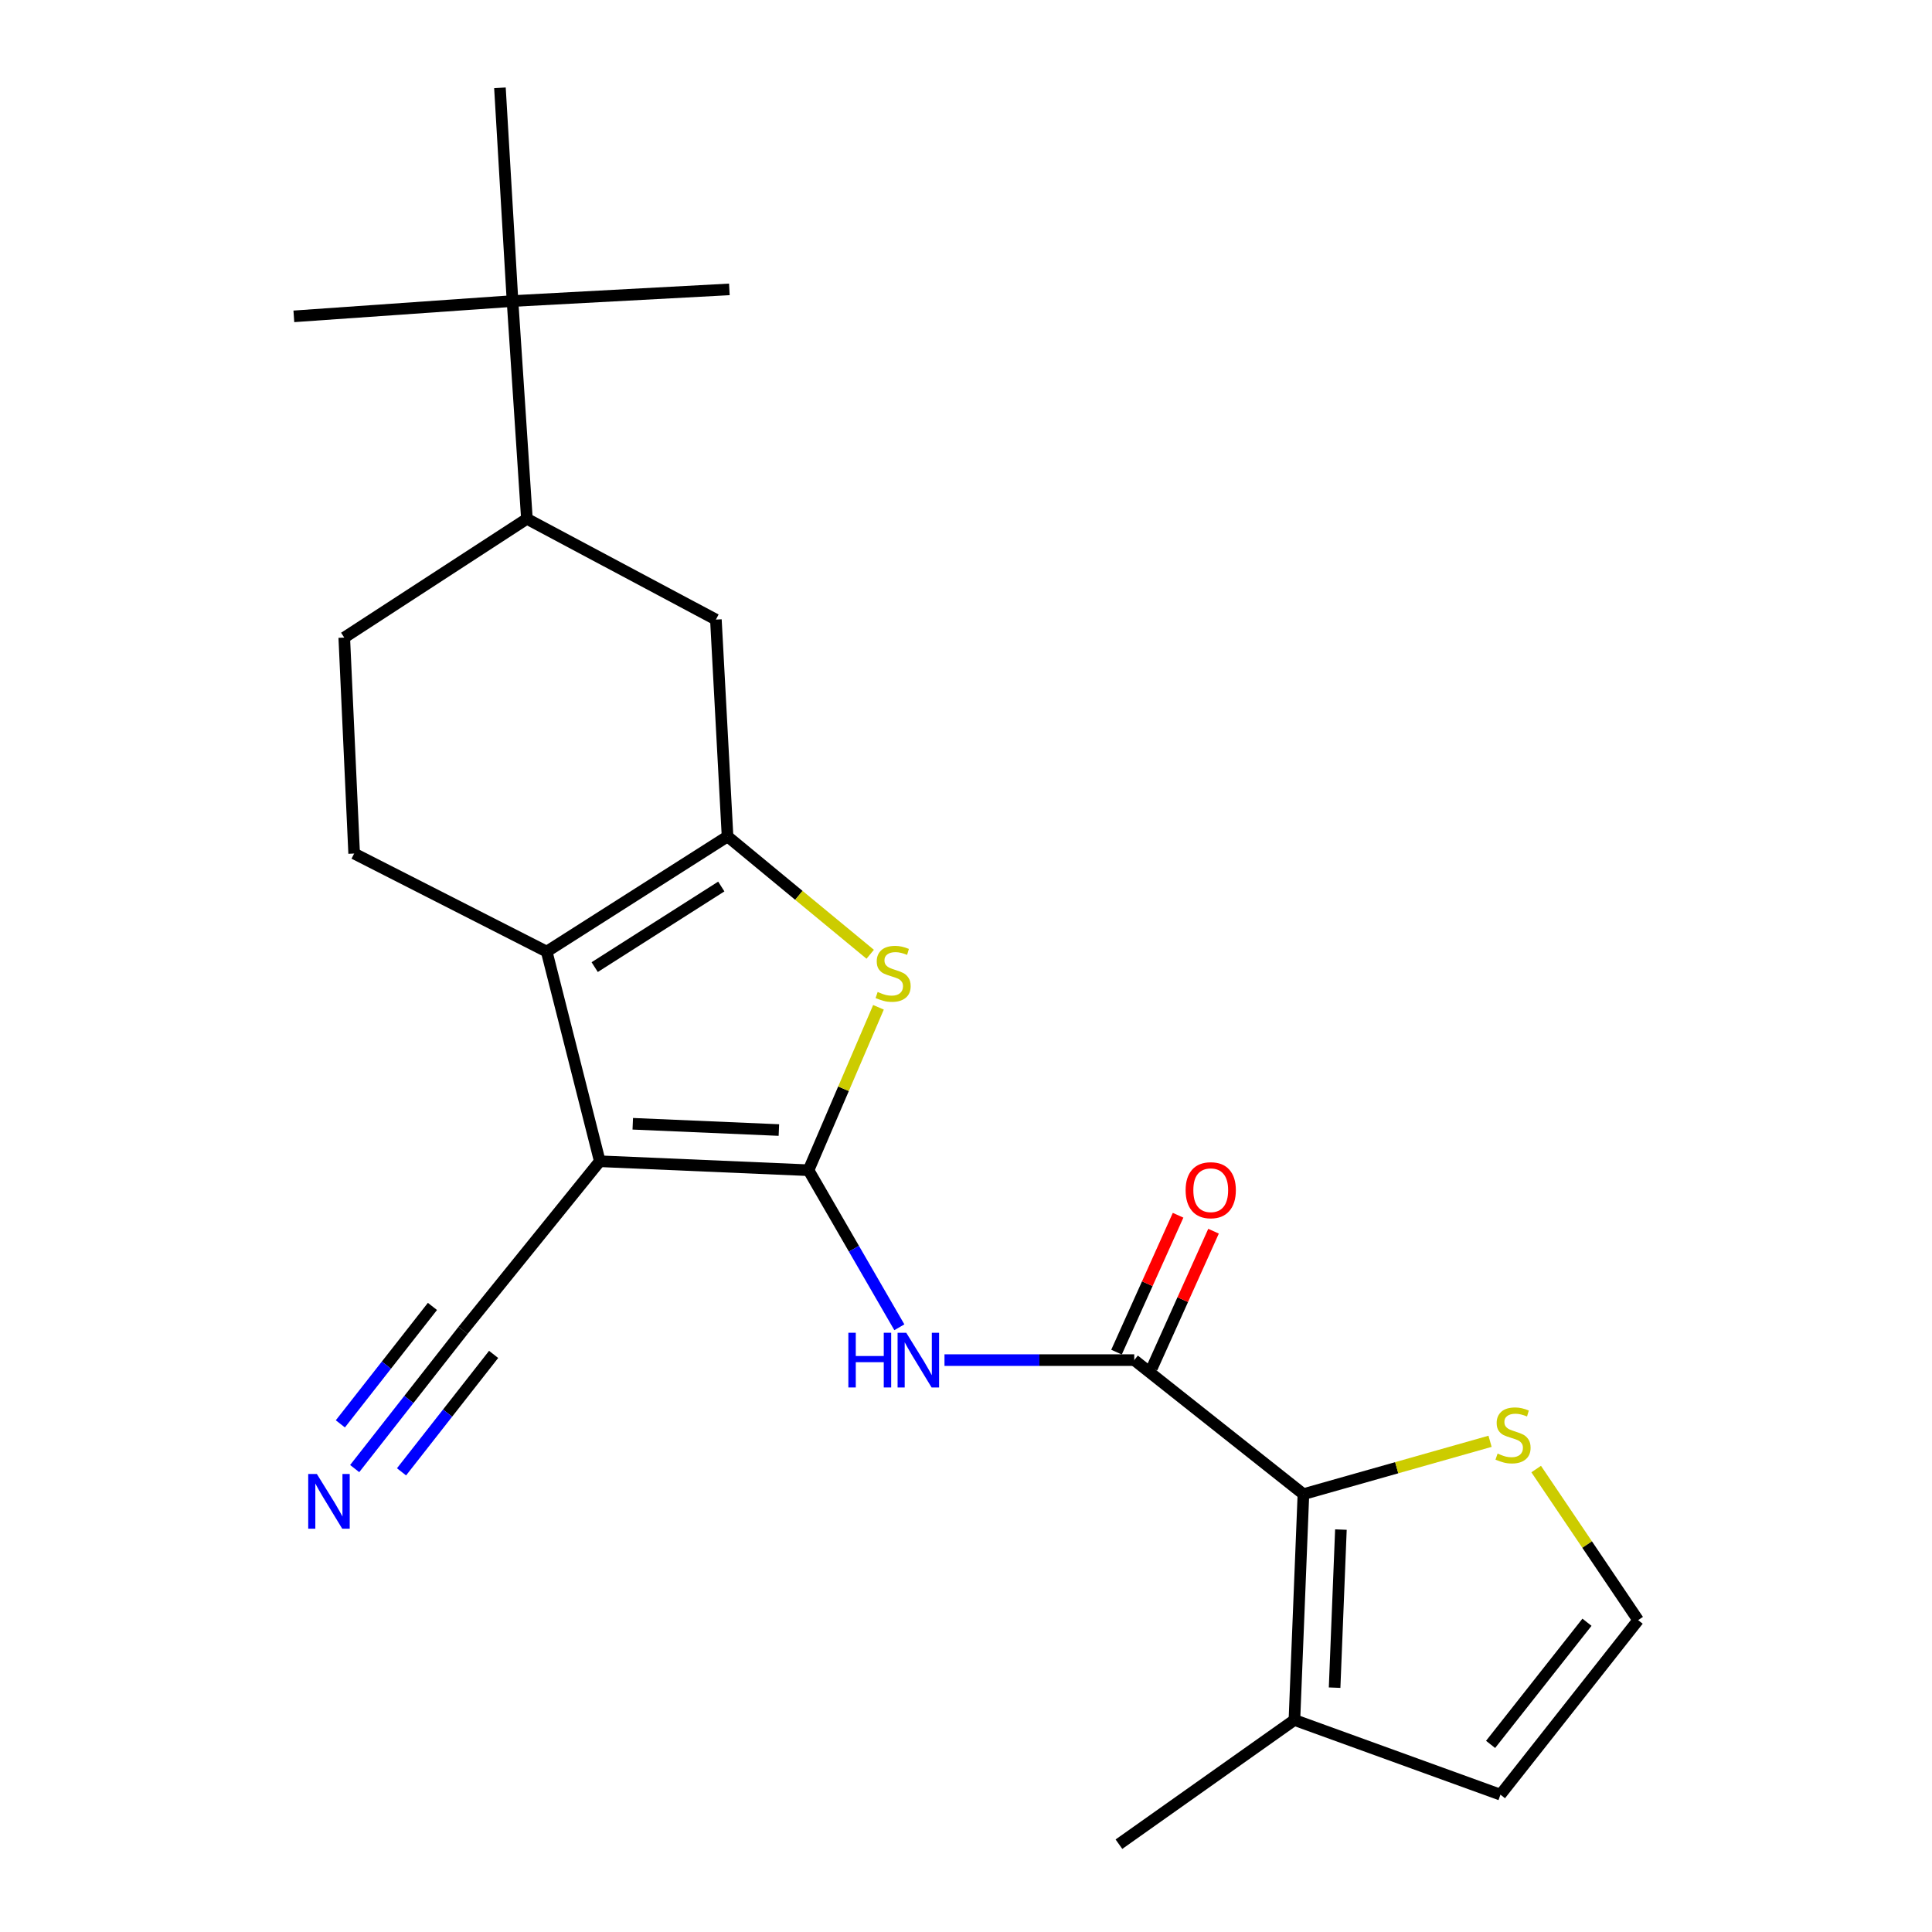<?xml version='1.0' encoding='iso-8859-1'?>
<svg version='1.1' baseProfile='full'
              xmlns='http://www.w3.org/2000/svg'
                      xmlns:rdkit='http://www.rdkit.org/xml'
                      xmlns:xlink='http://www.w3.org/1999/xlink'
                  xml:space='preserve'
width='1000px' height='1000px' viewBox='0 0 1000 1000'>
<!-- END OF HEADER -->
<rect style='opacity:1.0;fill:#FFFFFF;stroke:none' width='1000' height='1000' x='0' y='0'> </rect>
<path class='bond-0' d='M 418.493,605.706 L 310.451,601.067' style='fill:none;fill-rule:evenodd;stroke:#000000;stroke-width:6px;stroke-linecap:butt;stroke-linejoin:miter;stroke-opacity:1' />
<path class='bond-0' d='M 403.15,584.909 L 327.521,581.662' style='fill:none;fill-rule:evenodd;stroke:#000000;stroke-width:6px;stroke-linecap:butt;stroke-linejoin:miter;stroke-opacity:1' />
<path class='bond-3' d='M 418.493,605.706 L 436.595,563.541' style='fill:none;fill-rule:evenodd;stroke:#000000;stroke-width:6px;stroke-linecap:butt;stroke-linejoin:miter;stroke-opacity:1' />
<path class='bond-3' d='M 436.595,563.541 L 454.697,521.377' style='fill:none;fill-rule:evenodd;stroke:#CCCC00;stroke-width:6px;stroke-linecap:butt;stroke-linejoin:miter;stroke-opacity:1' />
<path class='bond-4' d='M 418.493,605.706 L 441.997,646.349' style='fill:none;fill-rule:evenodd;stroke:#000000;stroke-width:6px;stroke-linecap:butt;stroke-linejoin:miter;stroke-opacity:1' />
<path class='bond-4' d='M 441.997,646.349 L 465.501,686.992' style='fill:none;fill-rule:evenodd;stroke:#0000FF;stroke-width:6px;stroke-linecap:butt;stroke-linejoin:miter;stroke-opacity:1' />
<path class='bond-2' d='M 310.451,601.067 L 282.966,492.545' style='fill:none;fill-rule:evenodd;stroke:#000000;stroke-width:6px;stroke-linecap:butt;stroke-linejoin:miter;stroke-opacity:1' />
<path class='bond-7' d='M 310.451,601.067 L 239.664,688.621' style='fill:none;fill-rule:evenodd;stroke:#000000;stroke-width:6px;stroke-linecap:butt;stroke-linejoin:miter;stroke-opacity:1' />
<path class='bond-1' d='M 376.578,432.946 L 413.497,463.437' style='fill:none;fill-rule:evenodd;stroke:#000000;stroke-width:6px;stroke-linecap:butt;stroke-linejoin:miter;stroke-opacity:1' />
<path class='bond-1' d='M 413.497,463.437 L 450.417,493.928' style='fill:none;fill-rule:evenodd;stroke:#CCCC00;stroke-width:6px;stroke-linecap:butt;stroke-linejoin:miter;stroke-opacity:1' />
<path class='bond-9' d='M 376.578,432.946 L 370.542,320.701' style='fill:none;fill-rule:evenodd;stroke:#000000;stroke-width:6px;stroke-linecap:butt;stroke-linejoin:miter;stroke-opacity:1' />
<path class='bond-23' d='M 376.578,432.946 L 282.966,492.545' style='fill:none;fill-rule:evenodd;stroke:#000000;stroke-width:6px;stroke-linecap:butt;stroke-linejoin:miter;stroke-opacity:1' />
<path class='bond-23' d='M 373.341,458.858 L 307.813,500.577' style='fill:none;fill-rule:evenodd;stroke:#000000;stroke-width:6px;stroke-linecap:butt;stroke-linejoin:miter;stroke-opacity:1' />
<path class='bond-12' d='M 282.966,492.545 L 183.307,441.787' style='fill:none;fill-rule:evenodd;stroke:#000000;stroke-width:6px;stroke-linecap:butt;stroke-linejoin:miter;stroke-opacity:1' />
<path class='bond-5' d='M 488.865,703.99 L 537.975,703.99' style='fill:none;fill-rule:evenodd;stroke:#0000FF;stroke-width:6px;stroke-linecap:butt;stroke-linejoin:miter;stroke-opacity:1' />
<path class='bond-5' d='M 537.975,703.99 L 587.084,703.99' style='fill:none;fill-rule:evenodd;stroke:#000000;stroke-width:6px;stroke-linecap:butt;stroke-linejoin:miter;stroke-opacity:1' />
<path class='bond-6' d='M 587.084,703.99 L 674.649,773.369' style='fill:none;fill-rule:evenodd;stroke:#000000;stroke-width:6px;stroke-linecap:butt;stroke-linejoin:miter;stroke-opacity:1' />
<path class='bond-16' d='M 596.259,708.116 L 612.192,672.691' style='fill:none;fill-rule:evenodd;stroke:#000000;stroke-width:6px;stroke-linecap:butt;stroke-linejoin:miter;stroke-opacity:1' />
<path class='bond-16' d='M 612.192,672.691 L 628.125,637.266' style='fill:none;fill-rule:evenodd;stroke:#FF0000;stroke-width:6px;stroke-linecap:butt;stroke-linejoin:miter;stroke-opacity:1' />
<path class='bond-16' d='M 577.91,699.863 L 593.843,664.438' style='fill:none;fill-rule:evenodd;stroke:#000000;stroke-width:6px;stroke-linecap:butt;stroke-linejoin:miter;stroke-opacity:1' />
<path class='bond-16' d='M 593.843,664.438 L 609.776,629.013' style='fill:none;fill-rule:evenodd;stroke:#FF0000;stroke-width:6px;stroke-linecap:butt;stroke-linejoin:miter;stroke-opacity:1' />
<path class='bond-8' d='M 674.649,773.369 L 669.988,890.263' style='fill:none;fill-rule:evenodd;stroke:#000000;stroke-width:6px;stroke-linecap:butt;stroke-linejoin:miter;stroke-opacity:1' />
<path class='bond-8' d='M 694.053,791.705 L 690.791,873.531' style='fill:none;fill-rule:evenodd;stroke:#000000;stroke-width:6px;stroke-linecap:butt;stroke-linejoin:miter;stroke-opacity:1' />
<path class='bond-10' d='M 674.649,773.369 L 722.949,759.69' style='fill:none;fill-rule:evenodd;stroke:#000000;stroke-width:6px;stroke-linecap:butt;stroke-linejoin:miter;stroke-opacity:1' />
<path class='bond-10' d='M 722.949,759.69 L 771.25,746.012' style='fill:none;fill-rule:evenodd;stroke:#CCCC00;stroke-width:6px;stroke-linecap:butt;stroke-linejoin:miter;stroke-opacity:1' />
<path class='bond-11' d='M 239.664,688.621 L 211.624,724.376' style='fill:none;fill-rule:evenodd;stroke:#000000;stroke-width:6px;stroke-linecap:butt;stroke-linejoin:miter;stroke-opacity:1' />
<path class='bond-11' d='M 211.624,724.376 L 183.583,760.131' style='fill:none;fill-rule:evenodd;stroke:#0000FF;stroke-width:6px;stroke-linecap:butt;stroke-linejoin:miter;stroke-opacity:1' />
<path class='bond-11' d='M 223.832,676.205 L 199.998,706.597' style='fill:none;fill-rule:evenodd;stroke:#000000;stroke-width:6px;stroke-linecap:butt;stroke-linejoin:miter;stroke-opacity:1' />
<path class='bond-11' d='M 199.998,706.597 L 176.164,736.989' style='fill:none;fill-rule:evenodd;stroke:#0000FF;stroke-width:6px;stroke-linecap:butt;stroke-linejoin:miter;stroke-opacity:1' />
<path class='bond-11' d='M 255.496,701.037 L 231.662,731.428' style='fill:none;fill-rule:evenodd;stroke:#000000;stroke-width:6px;stroke-linecap:butt;stroke-linejoin:miter;stroke-opacity:1' />
<path class='bond-11' d='M 231.662,731.428 L 207.827,761.82' style='fill:none;fill-rule:evenodd;stroke:#0000FF;stroke-width:6px;stroke-linecap:butt;stroke-linejoin:miter;stroke-opacity:1' />
<path class='bond-17' d='M 669.988,890.263 L 776.633,928.915' style='fill:none;fill-rule:evenodd;stroke:#000000;stroke-width:6px;stroke-linecap:butt;stroke-linejoin:miter;stroke-opacity:1' />
<path class='bond-19' d='M 669.988,890.263 L 579.159,954.545' style='fill:none;fill-rule:evenodd;stroke:#000000;stroke-width:6px;stroke-linecap:butt;stroke-linejoin:miter;stroke-opacity:1' />
<path class='bond-13' d='M 370.542,320.701 L 272.727,268.536' style='fill:none;fill-rule:evenodd;stroke:#000000;stroke-width:6px;stroke-linecap:butt;stroke-linejoin:miter;stroke-opacity:1' />
<path class='bond-14' d='M 795.123,760.382 L 821.512,799.48' style='fill:none;fill-rule:evenodd;stroke:#CCCC00;stroke-width:6px;stroke-linecap:butt;stroke-linejoin:miter;stroke-opacity:1' />
<path class='bond-14' d='M 821.512,799.48 L 847.901,838.579' style='fill:none;fill-rule:evenodd;stroke:#000000;stroke-width:6px;stroke-linecap:butt;stroke-linejoin:miter;stroke-opacity:1' />
<path class='bond-18' d='M 183.307,441.787 L 178.188,330.012' style='fill:none;fill-rule:evenodd;stroke:#000000;stroke-width:6px;stroke-linecap:butt;stroke-linejoin:miter;stroke-opacity:1' />
<path class='bond-15' d='M 272.727,268.536 L 265.283,155.821' style='fill:none;fill-rule:evenodd;stroke:#000000;stroke-width:6px;stroke-linecap:butt;stroke-linejoin:miter;stroke-opacity:1' />
<path class='bond-24' d='M 272.727,268.536 L 178.188,330.012' style='fill:none;fill-rule:evenodd;stroke:#000000;stroke-width:6px;stroke-linecap:butt;stroke-linejoin:miter;stroke-opacity:1' />
<path class='bond-25' d='M 847.901,838.579 L 776.633,928.915' style='fill:none;fill-rule:evenodd;stroke:#000000;stroke-width:6px;stroke-linecap:butt;stroke-linejoin:miter;stroke-opacity:1' />
<path class='bond-25' d='M 821.415,839.668 L 771.527,902.903' style='fill:none;fill-rule:evenodd;stroke:#000000;stroke-width:6px;stroke-linecap:butt;stroke-linejoin:miter;stroke-opacity:1' />
<path class='bond-20' d='M 265.283,155.821 L 377.517,149.786' style='fill:none;fill-rule:evenodd;stroke:#000000;stroke-width:6px;stroke-linecap:butt;stroke-linejoin:miter;stroke-opacity:1' />
<path class='bond-21' d='M 265.283,155.821 L 152.099,163.746' style='fill:none;fill-rule:evenodd;stroke:#000000;stroke-width:6px;stroke-linecap:butt;stroke-linejoin:miter;stroke-opacity:1' />
<path class='bond-22' d='M 265.283,155.821 L 258.767,45.455' style='fill:none;fill-rule:evenodd;stroke:#000000;stroke-width:6px;stroke-linecap:butt;stroke-linejoin:miter;stroke-opacity:1' />
<path  class='atom-4' d='M 454.276 513.442
Q 454.596 513.562, 455.916 514.122
Q 457.236 514.682, 458.676 515.042
Q 460.156 515.362, 461.596 515.362
Q 464.276 515.362, 465.836 514.082
Q 467.396 512.762, 467.396 510.482
Q 467.396 508.922, 466.596 507.962
Q 465.836 507.002, 464.636 506.482
Q 463.436 505.962, 461.436 505.362
Q 458.916 504.602, 457.396 503.882
Q 455.916 503.162, 454.836 501.642
Q 453.796 500.122, 453.796 497.562
Q 453.796 494.002, 456.196 491.802
Q 458.636 489.602, 463.436 489.602
Q 466.716 489.602, 470.436 491.162
L 469.516 494.242
Q 466.116 492.842, 463.556 492.842
Q 460.796 492.842, 459.276 494.002
Q 457.756 495.122, 457.796 497.082
Q 457.796 498.602, 458.556 499.522
Q 459.356 500.442, 460.476 500.962
Q 461.636 501.482, 463.556 502.082
Q 466.116 502.882, 467.636 503.682
Q 469.156 504.482, 470.236 506.122
Q 471.356 507.722, 471.356 510.482
Q 471.356 514.402, 468.716 516.522
Q 466.116 518.602, 461.756 518.602
Q 459.236 518.602, 457.316 518.042
Q 455.436 517.522, 453.196 516.602
L 454.276 513.442
' fill='#CCCC00'/>
<path  class='atom-5' d='M 439.111 689.83
L 442.951 689.83
L 442.951 701.87
L 457.431 701.87
L 457.431 689.83
L 461.271 689.83
L 461.271 718.15
L 457.431 718.15
L 457.431 705.07
L 442.951 705.07
L 442.951 718.15
L 439.111 718.15
L 439.111 689.83
' fill='#0000FF'/>
<path  class='atom-5' d='M 469.071 689.83
L 478.351 704.83
Q 479.271 706.31, 480.751 708.99
Q 482.231 711.67, 482.311 711.83
L 482.311 689.83
L 486.071 689.83
L 486.071 718.15
L 482.191 718.15
L 472.231 701.75
Q 471.071 699.83, 469.831 697.63
Q 468.631 695.43, 468.271 694.75
L 468.271 718.15
L 464.591 718.15
L 464.591 689.83
L 469.071 689.83
' fill='#0000FF'/>
<path  class='atom-11' d='M 775.149 752.362
Q 775.469 752.482, 776.789 753.042
Q 778.109 753.602, 779.549 753.962
Q 781.029 754.282, 782.469 754.282
Q 785.149 754.282, 786.709 753.002
Q 788.269 751.682, 788.269 749.402
Q 788.269 747.842, 787.469 746.882
Q 786.709 745.922, 785.509 745.402
Q 784.309 744.882, 782.309 744.282
Q 779.789 743.522, 778.269 742.802
Q 776.789 742.082, 775.709 740.562
Q 774.669 739.042, 774.669 736.482
Q 774.669 732.922, 777.069 730.722
Q 779.509 728.522, 784.309 728.522
Q 787.589 728.522, 791.309 730.082
L 790.389 733.162
Q 786.989 731.762, 784.429 731.762
Q 781.669 731.762, 780.149 732.922
Q 778.629 734.042, 778.669 736.002
Q 778.669 737.522, 779.429 738.442
Q 780.229 739.362, 781.349 739.882
Q 782.509 740.402, 784.429 741.002
Q 786.989 741.802, 788.509 742.602
Q 790.029 743.402, 791.109 745.042
Q 792.229 746.642, 792.229 749.402
Q 792.229 753.322, 789.589 755.442
Q 786.989 757.522, 782.629 757.522
Q 780.109 757.522, 778.189 756.962
Q 776.309 756.442, 774.069 755.522
L 775.149 752.362
' fill='#CCCC00'/>
<path  class='atom-12' d='M 164.014 762.942
L 173.294 777.942
Q 174.214 779.422, 175.694 782.102
Q 177.174 784.782, 177.254 784.942
L 177.254 762.942
L 181.014 762.942
L 181.014 791.262
L 177.134 791.262
L 167.174 774.862
Q 166.014 772.942, 164.774 770.742
Q 163.574 768.542, 163.214 767.862
L 163.214 791.262
L 159.534 791.262
L 159.534 762.942
L 164.014 762.942
' fill='#0000FF'/>
<path  class='atom-17' d='M 613.675 616.047
Q 613.675 609.247, 617.035 605.447
Q 620.395 601.647, 626.675 601.647
Q 632.955 601.647, 636.315 605.447
Q 639.675 609.247, 639.675 616.047
Q 639.675 622.927, 636.275 626.847
Q 632.875 630.727, 626.675 630.727
Q 620.435 630.727, 617.035 626.847
Q 613.675 622.967, 613.675 616.047
M 626.675 627.527
Q 630.995 627.527, 633.315 624.647
Q 635.675 621.727, 635.675 616.047
Q 635.675 610.487, 633.315 607.687
Q 630.995 604.847, 626.675 604.847
Q 622.355 604.847, 619.995 607.647
Q 617.675 610.447, 617.675 616.047
Q 617.675 621.767, 619.995 624.647
Q 622.355 627.527, 626.675 627.527
' fill='#FF0000'/>
</svg>
